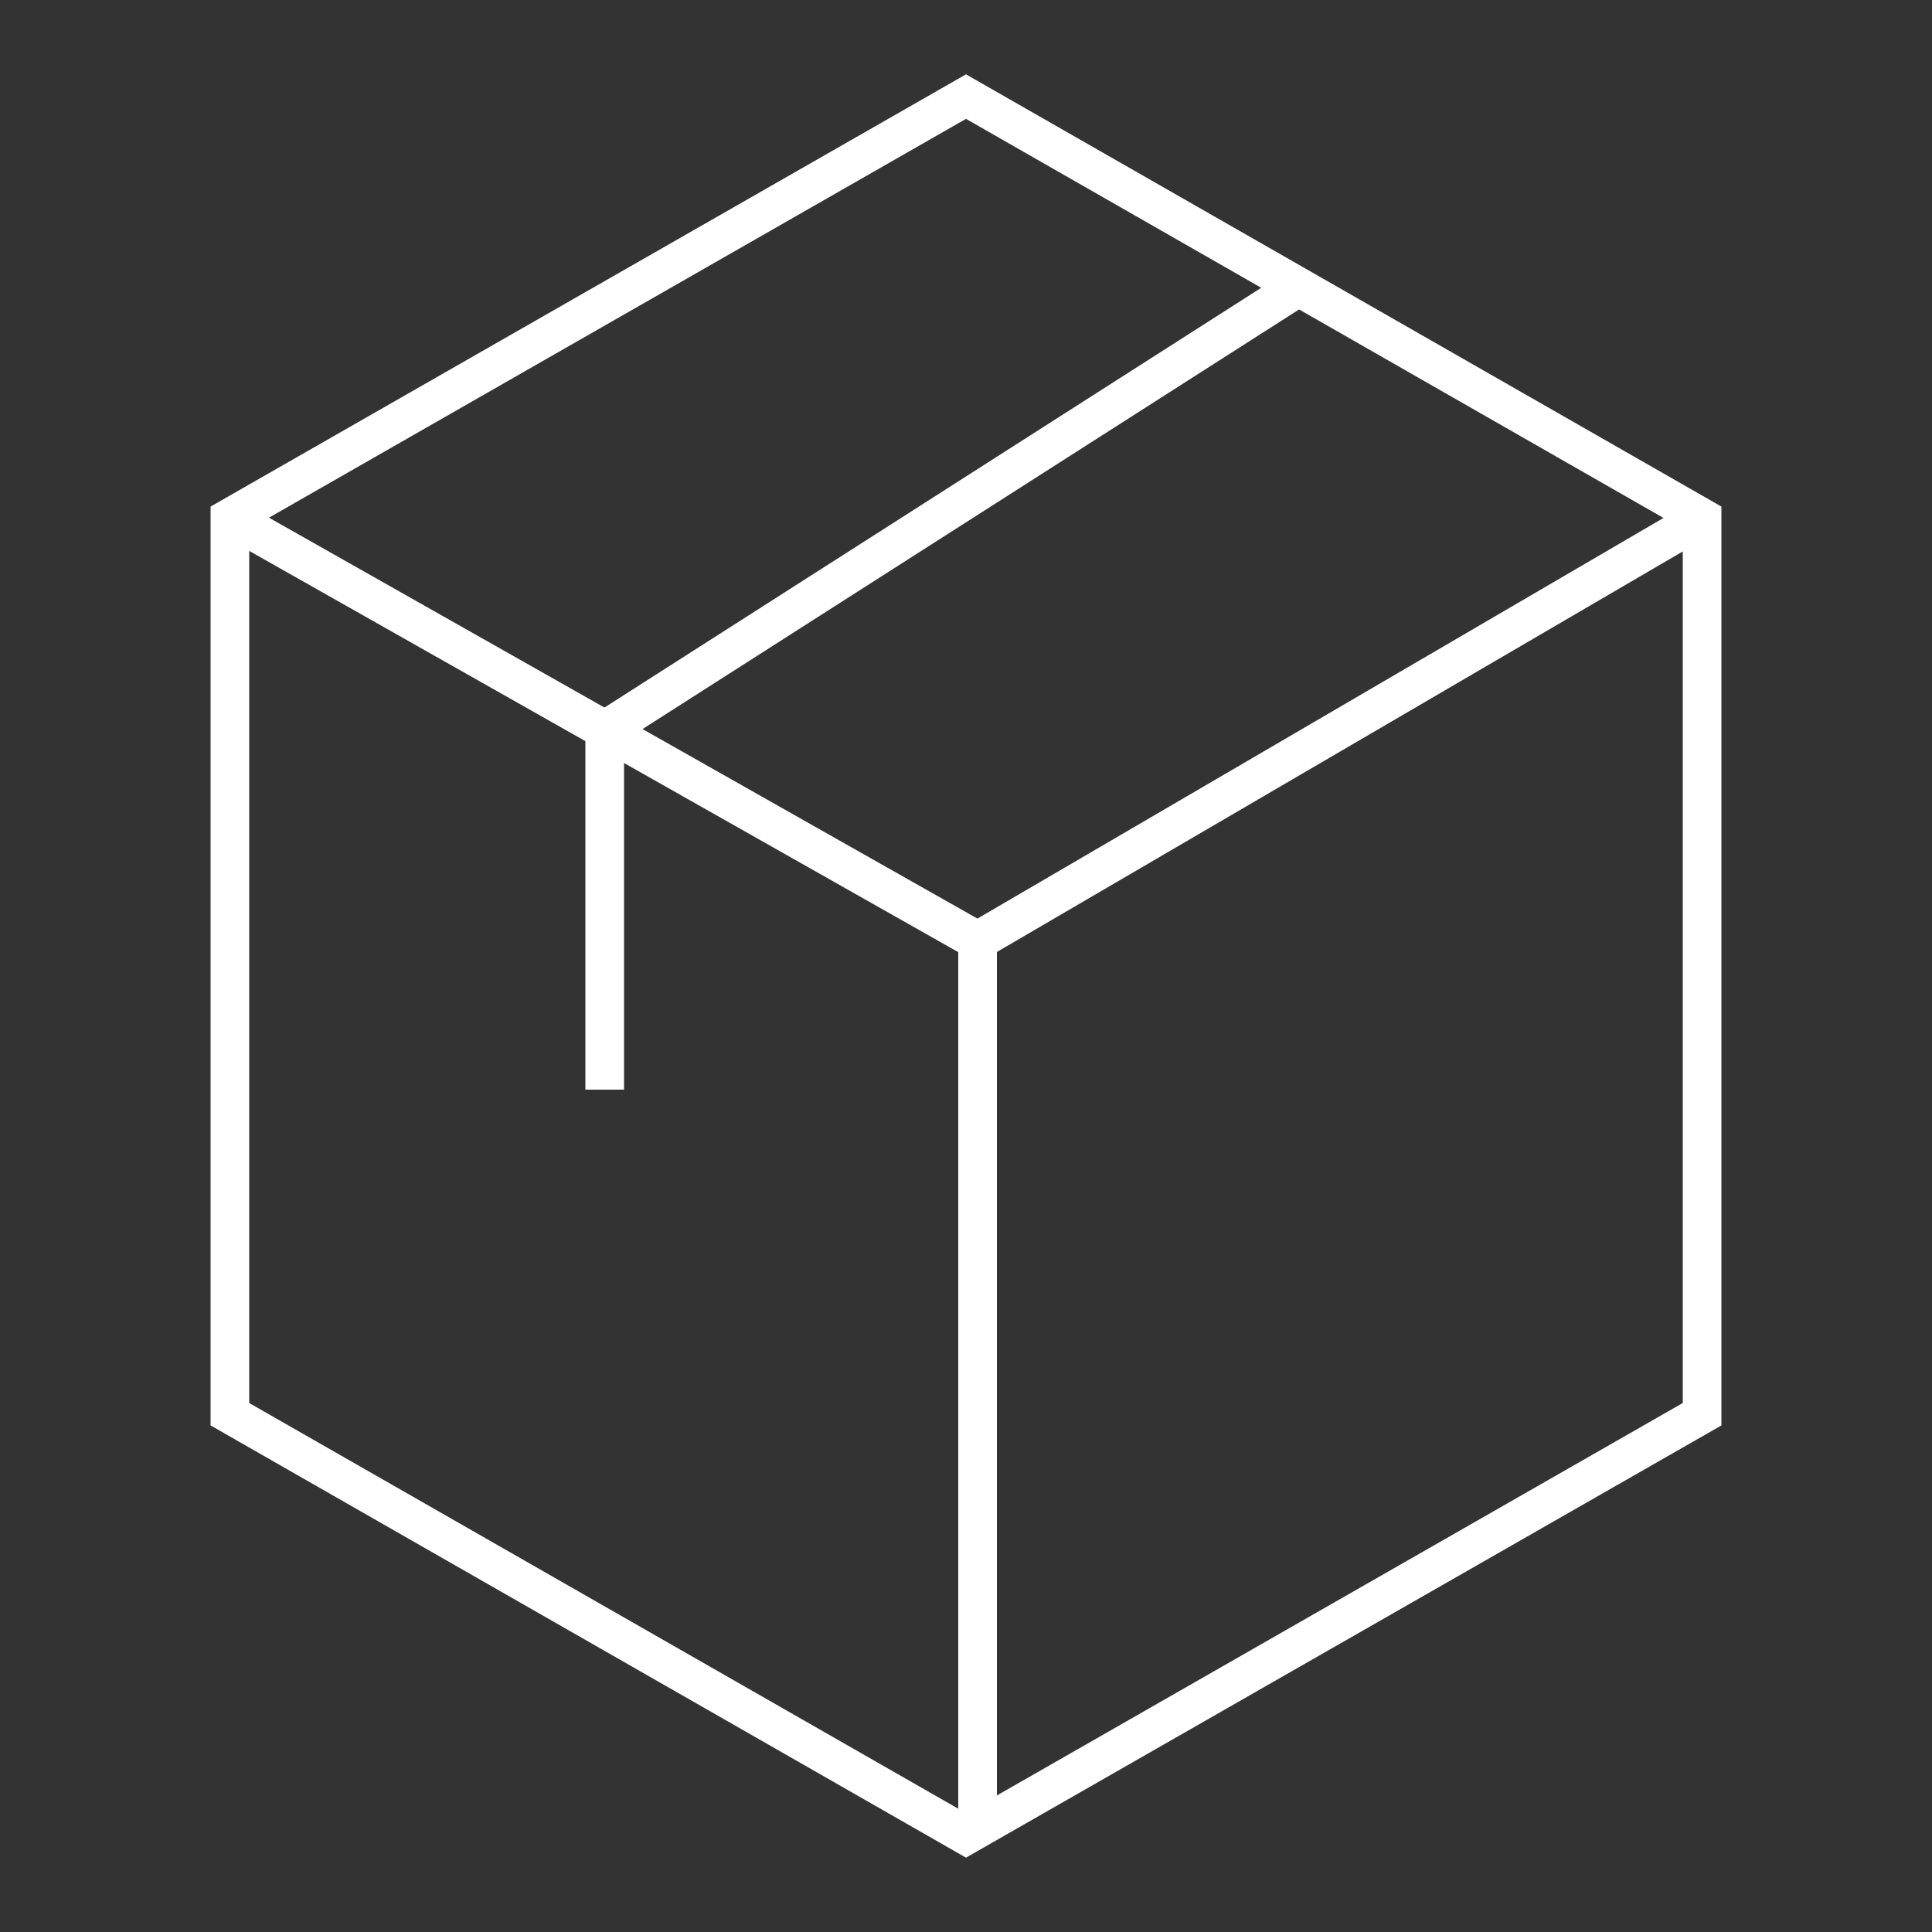 <?xml version="1.0" encoding="UTF-8"?>
<!-- Generator: Adobe Illustrator 26.5.0, SVG Export Plug-In . SVG Version: 6.00 Build 0)  -->
<svg xmlns="http://www.w3.org/2000/svg" xmlns:xlink="http://www.w3.org/1999/xlink" version="1.1" x="0px" y="0px" viewBox="0 0 100 100" style="enable-background:new 0 0 100 100;" xml:space="preserve">
<rect x="0" y="0" width="100" height="100" fill="#333333" stroke="none"/>
<style type="text/css">
	.st0{display:none;}
	.st1{display:inline;}
	.st2{fill:#868080;}
	.st3{fill:#23274D;}
	.st4{fill:#00A5C9;}
	.st5{fill:none;stroke:#26407F;stroke-miterlimit:10;}
	.st6{fill:none;}
	.st7{fill:none;stroke:#23274D;stroke-width:2;stroke-miterlimit:10;}
	.st8{fill:none;stroke:#00A5C9;stroke-width:2;stroke-miterlimit:10;}
	.st9{fill:none;stroke:#21274D;stroke-width:2;stroke-miterlimit:10;}
	.st10{fill:#00A4C8;}
	.st11{fill:none;stroke:#FFFFFF;stroke-width:2;stroke-miterlimit:10;}
	.st12{fill:none;stroke:#FFFFFF;stroke-miterlimit:10;}
	.st13{fill-rule:evenodd;clip-rule:evenodd;fill:none;stroke:#FFFFFF;stroke-width:2;stroke-miterlimit:10;}
	.st14{fill:#FFFFFF;}
	.st15{fill:#FFFFFF;stroke:#00A5C9;stroke-width:2;stroke-miterlimit:10;}
	.st16{fill:#FFFFFF;stroke:#23274D;stroke-width:2;stroke-linecap:round;stroke-miterlimit:10;}
	.st17{fill:#FFFFFF;stroke:#00A4C8;stroke-width:2;stroke-miterlimit:10;}
	.st18{fill:none;stroke:#00A4C8;stroke-width:2;stroke-miterlimit:10;}
	.st19{fill:none;stroke:#23274D;stroke-width:2;stroke-linecap:round;stroke-miterlimit:10;}
	.st20{fill:none;stroke:#23274D;stroke-miterlimit:10;}
	.st21{fill:none;stroke:#23274D;stroke-width:0.75;stroke-linecap:round;stroke-miterlimit:10;}
	.st22{fill:none;stroke:#23274D;stroke-width:0.5;stroke-linecap:round;stroke-miterlimit:10;}
	.st23{fill:none;stroke:#00A4C9;stroke-width:0.75;stroke-miterlimit:10;}
	.st24{fill:none;stroke:#FFFFFF;stroke-width:2;stroke-linecap:round;stroke-miterlimit:10;}
	.st25{fill:none;stroke:#FFFFFF;stroke-width:0.75;stroke-linecap:round;stroke-miterlimit:10;}
	.st26{fill:none;stroke:#FFFFFF;stroke-width:0.5;stroke-linecap:round;stroke-miterlimit:10;}
	.st27{fill:none;stroke:#FFFFFF;stroke-width:0.75;stroke-miterlimit:10;}
	.st28{fill:none;stroke:#23274D;stroke-linecap:round;stroke-miterlimit:10;}
	.st29{fill:none;stroke:#FFFFFF;stroke-linecap:round;stroke-miterlimit:10;}
	.st30{fill:none;stroke:#23274D;stroke-width:2;stroke-linecap:round;stroke-linejoin:round;stroke-miterlimit:10;}
	.st31{fill:none;stroke:#FFFFFF;stroke-width:2;stroke-linecap:round;stroke-linejoin:round;stroke-miterlimit:10;}
	.st32{fill:none;stroke:#00A6CA;stroke-width:2;stroke-miterlimit:10;}
	.st33{fill:none;stroke:#00A5C9;stroke-miterlimit:10;}
	.st34{fill:none;stroke:#00A5C9;stroke-linecap:round;stroke-miterlimit:10;}
	.st35{fill-rule:evenodd;clip-rule:evenodd;fill:none;stroke:#FFFFFF;stroke-width:1.5;stroke-miterlimit:10;}
	.st36{fill-rule:evenodd;clip-rule:evenodd;fill:none;stroke:#00A6CA;stroke-width:1.5;stroke-miterlimit:10;}
	.st37{fill:none;stroke:#1B2650;stroke-width:2;stroke-miterlimit:10;}
	.st38{fill:#1B2650;}
	.st39{fill:#00A7C6;}
	.st40{fill:none;stroke:#FFFFFF;stroke-width:0;stroke-miterlimit:10;}
	.st41{fill-rule:evenodd;clip-rule:evenodd;fill:none;stroke:#00A6CA;stroke-width:2;stroke-miterlimit:10;}
	.st42{fill:none;stroke:#00A4C8;stroke-width:1.5;stroke-miterlimit:10;}
	.st43{clip-path:url(#SVGID_00000128484719959748188880000016191813594505627832_);}
	.st44{clip-path:url(#SVGID_00000087393692609791350880000004861636423562414250_);fill:#00A4C8;}
	.st45{fill:none;stroke:#23274D;stroke-width:3.94;stroke-miterlimit:10;}
	.st46{fill:none;stroke:#00A5CA;stroke-width:2.955;stroke-miterlimit:10;}
	.st47{fill:#00A6CB;}
	.st48{fill:#00A6CA;}
	.st49{fill:none;stroke:#23274D;stroke-width:1.5;stroke-miterlimit:10;}
	.st50{fill:none;stroke:#23274D;stroke-width:1.5;stroke-linecap:round;stroke-miterlimit:10;}
	.st51{fill:none;stroke:#00A6CA;stroke-miterlimit:10;}
	.st52{fill:#FFFFFF;stroke:#23274D;stroke-width:2;stroke-miterlimit:10;}
	.st53{fill:none;stroke:#00A6C5;stroke-miterlimit:10;}
	.st54{fill:none;stroke:#22274D;stroke-width:2;stroke-miterlimit:10;}
	.st55{fill:#FFFFFF;stroke:#26407F;stroke-miterlimit:10;}
	.st56{fill:none;stroke:#00A5C9;stroke-width:2;stroke-linecap:round;stroke-miterlimit:10;}
</style>
<g id="Layer_2" class="st0">
	<g class="st1">
		<rect x="0" class="st2" width="100" height="100"></rect>
	</g>
</g>
<g id="Layer_1">
	<g>
		<polygon id="XMLID_00000159463261670769700540000013266171612283572627_" class="st11" points="50,5 88.1,26.8 88.1,73.2 50,95     11.9,73.2 11.9,26.8   "></polygon>
		<polyline id="XMLID_00000027597982065214681740000018312512630926122131_" class="st11" points="11.9,26.8 50.6,48.7 88.1,26.8       "></polyline>
		<polyline id="XMLID_00000052074481360264077370000015518536342385551522_" class="st11" points="67.6,14.6 31.3,37.8 31.3,56.4       "></polyline>
		<line id="XMLID_00000164473929022569828530000006112914208818135969_" class="st11" x1="50.6" y1="48.7" x2="50.6" y2="95"></line>
	</g>
</g>
</svg>
